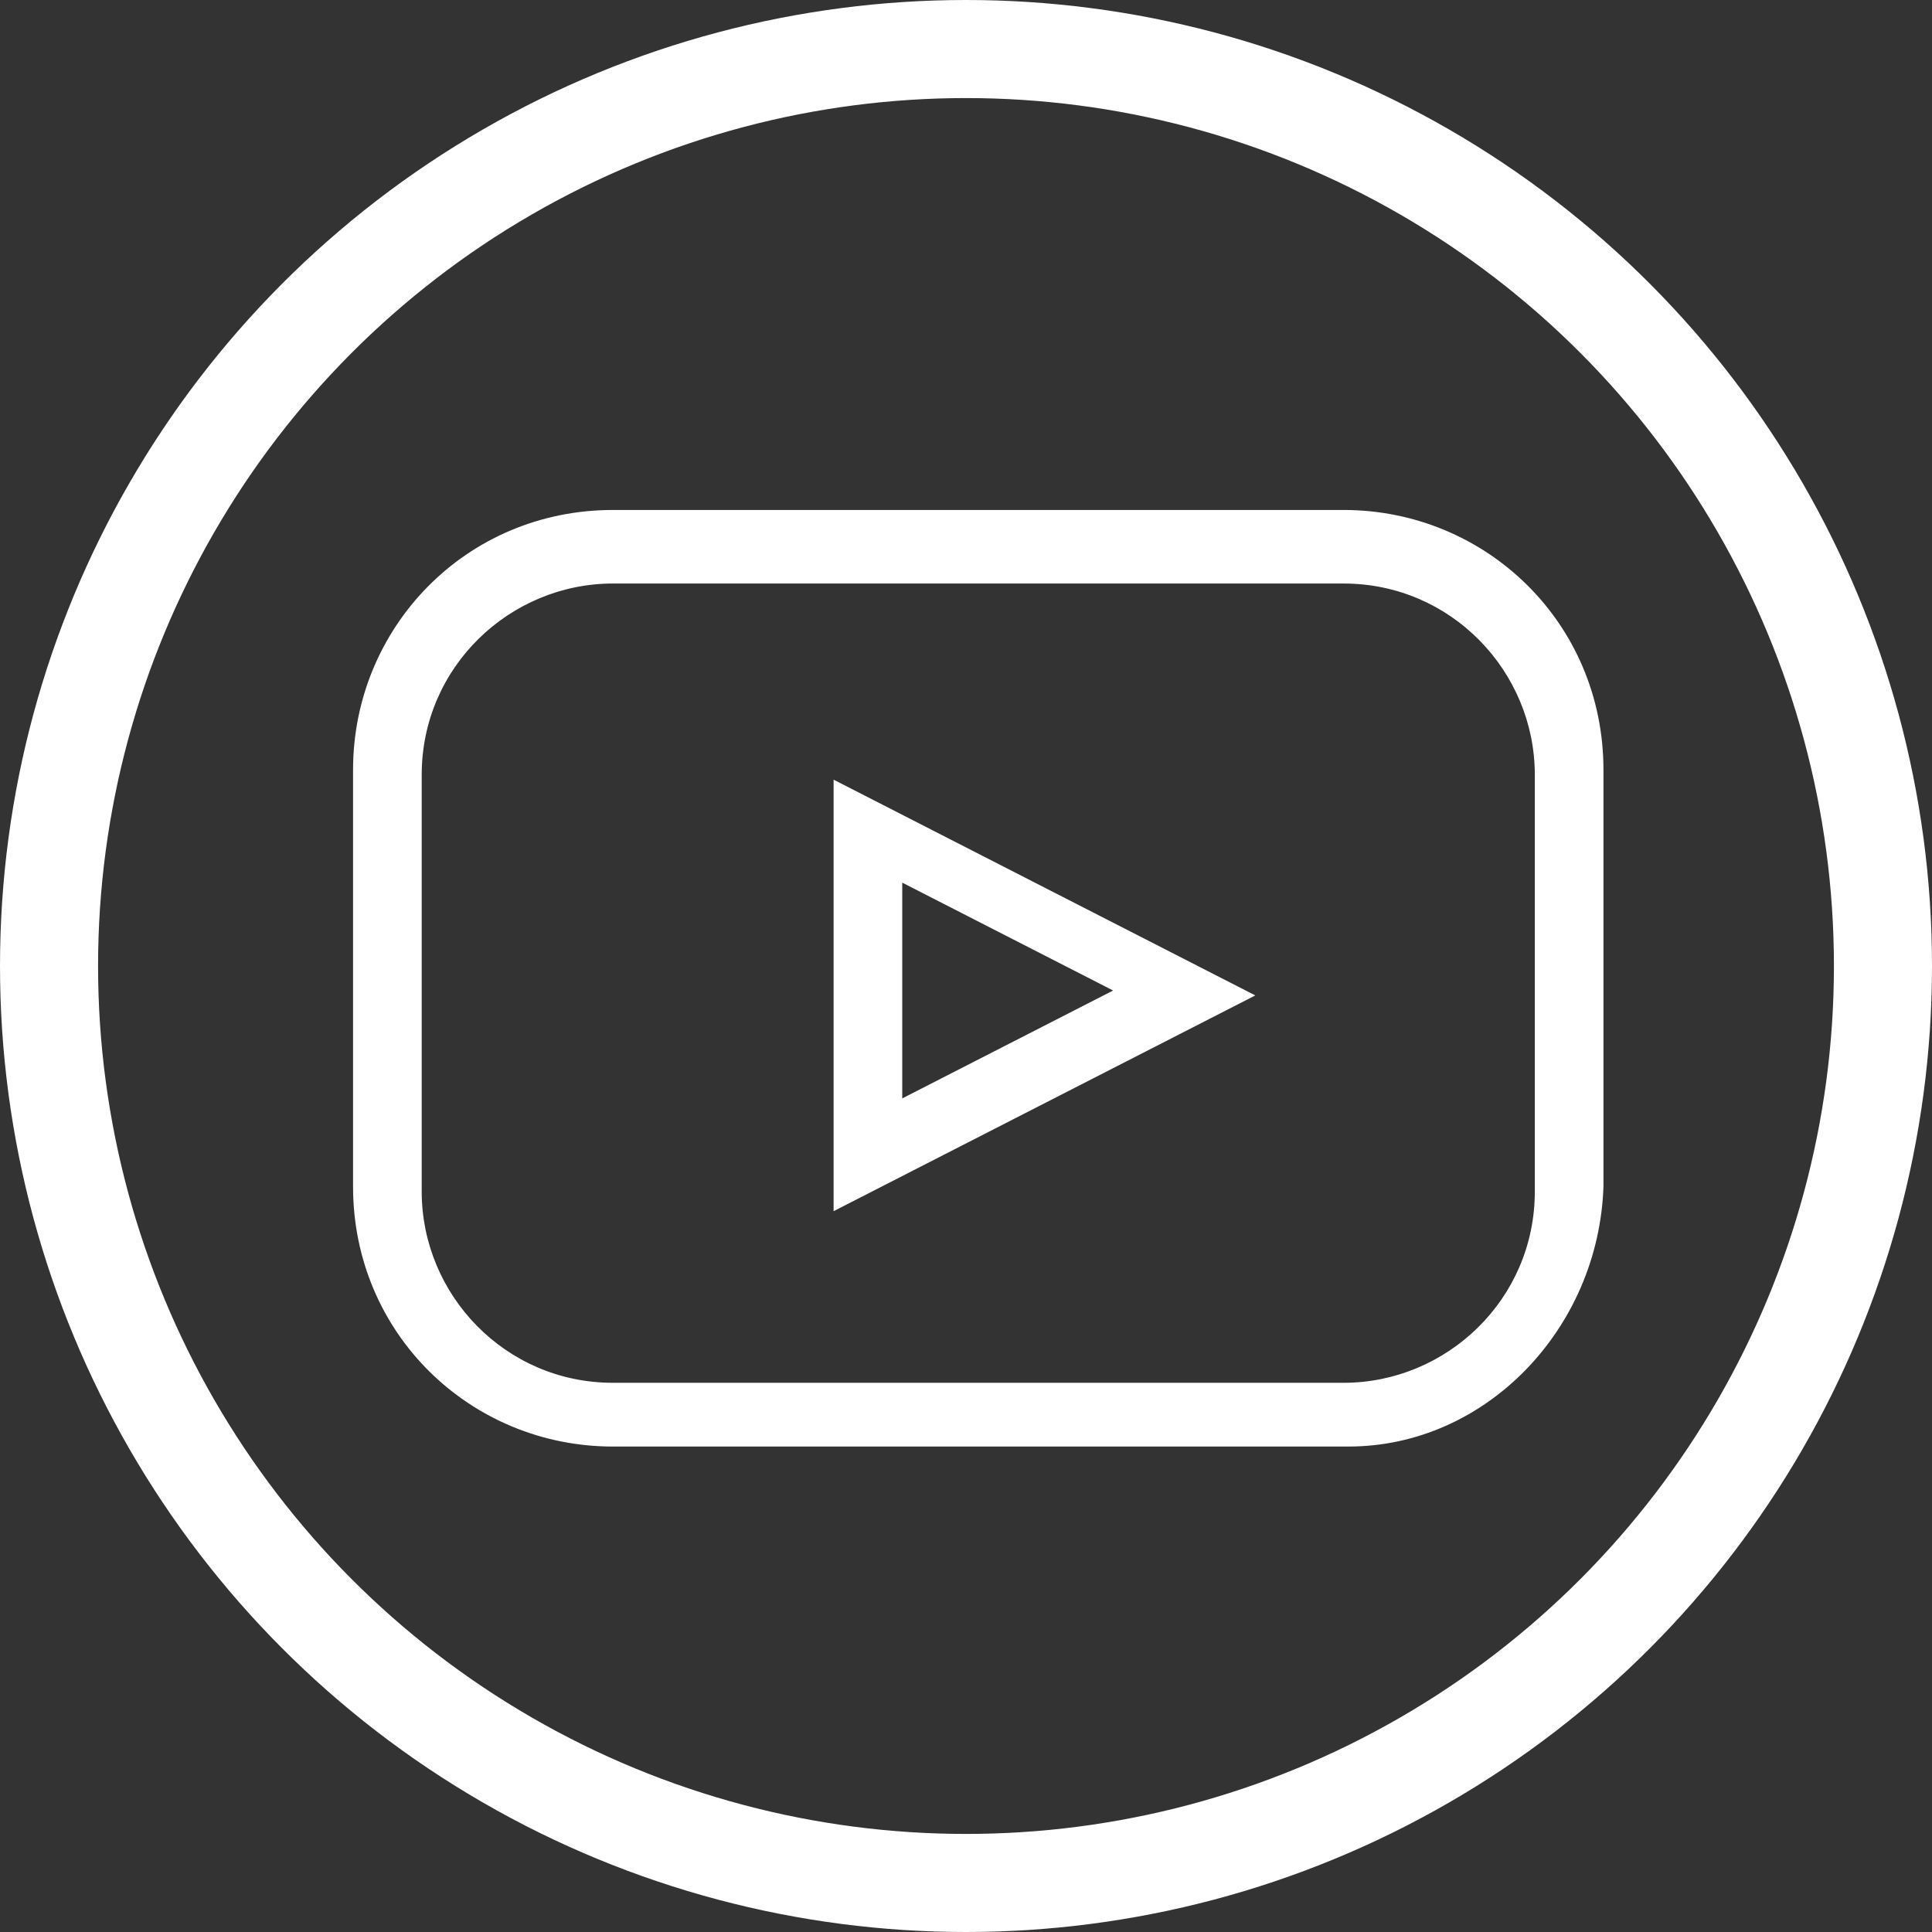 <svg version="1.1" id="Layer_1" xmlns="http://www.w3.org/2000/svg" x="0" y="0" viewBox="0 0 39.4 39.4" style="enable-background:new 0 0 39.4 39.4" xml:space="preserve"><rect x="0" y="0" width="39.4" height="39.4" fill="#333333" stroke="none"/><style>.st1{fill:#fff}</style><circle cx="19.7" cy="19.7" r="18.7" style="fill:none;stroke:#fff;stroke-width:2;stroke-miterlimit:10"/><path class="st1" d="M27.5 29.5h-15c-2.9 0-5.3-2.3-5.3-5.3v-8.5c0-2.9 2.3-5.3 5.3-5.3h14.9c2.9 0 5.3 2.3 5.3 5.3v8.5c-.1 2.9-2.4 5.3-5.2 5.3zm-15-17.6c-2.1 0-3.9 1.7-3.9 3.9v8.5c0 2.1 1.7 3.9 3.9 3.9h14.9c2.1 0 3.9-1.7 3.9-3.9v-8.5c0-2.1-1.7-3.9-3.9-3.9H12.5z"/><path class="st1" d="M17 24.7v-8.8l8.6 4.4-8.6 4.4zm1.4-6.7v4.4l4.3-2.2-4.3-2.2z"/></svg>